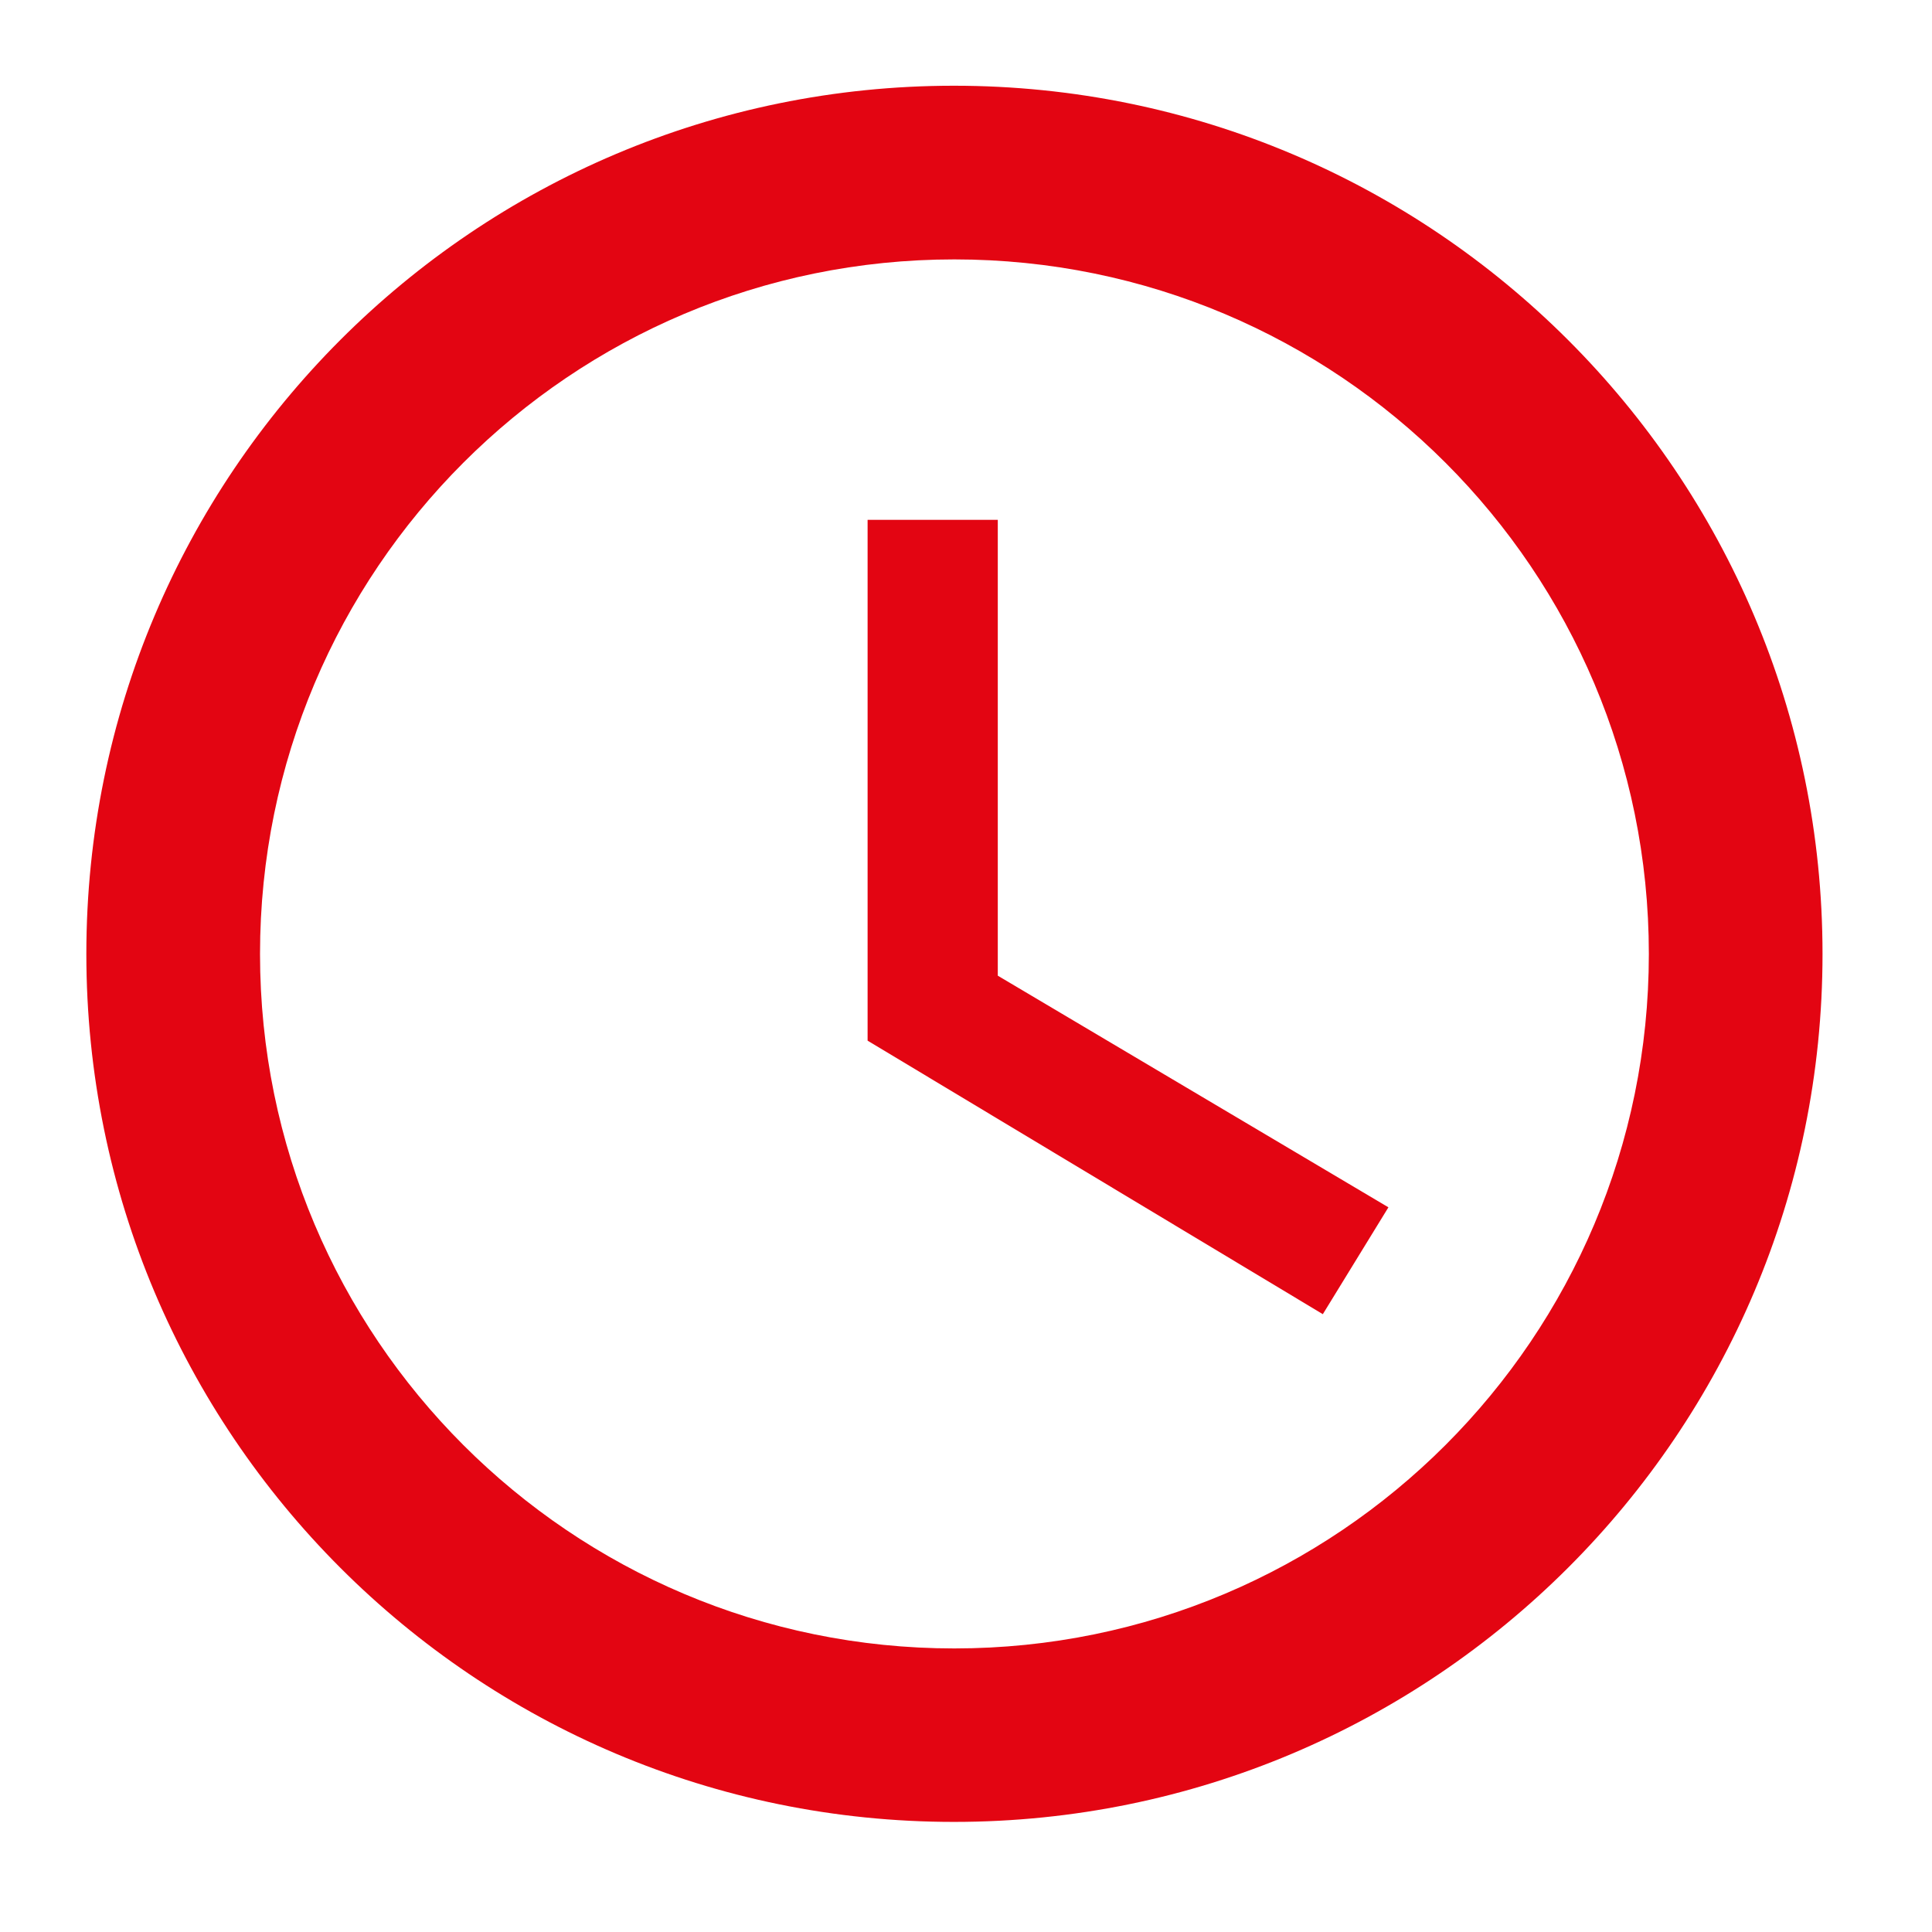 <svg version="1.0" preserveAspectRatio="xMidYMid meet" height="50" viewBox="0 0 37.5 37.5" zoomAndPan="magnify" width="50" xmlns:xlink="http://www.w3.org/1999/xlink" xmlns="http://www.w3.org/2000/svg"><defs><clipPath id="f7c0d908c1"><path clip-rule="nonzero" d="M 1.676 1.664 L 35.723 1.664 L 35.723 35.711 L 1.676 35.711 Z M 1.676 1.664"></path></clipPath></defs><g clip-path="url(#f7c0d908c1)"><path fill-rule="nonzero" fill-opacity="1" d="M 18.516 1.664 C 9.207 1.664 1.676 9.207 1.676 18.516 C 1.676 27.824 9.207 35.363 18.516 35.363 C 27.824 35.363 35.375 27.824 35.375 18.516 C 35.375 9.207 27.824 1.664 18.516 1.664 Z M 18.523 31.996 C 11.078 31.996 5.047 25.961 5.047 18.516 C 5.047 11.066 11.078 5.035 18.523 5.035 C 25.973 5.035 32.004 11.066 32.004 18.516 C 32.004 25.961 25.973 31.996 18.523 31.996 Z M 18.523 31.996" fill="#e30512"></path></g><path fill-rule="nonzero" fill-opacity="1" d="M 19.367 10.09 L 16.84 10.09 L 16.84 20.199 L 25.676 25.508 L 26.949 23.434 L 19.367 18.938 Z M 19.367 10.09" fill="#e30512"></path></svg>